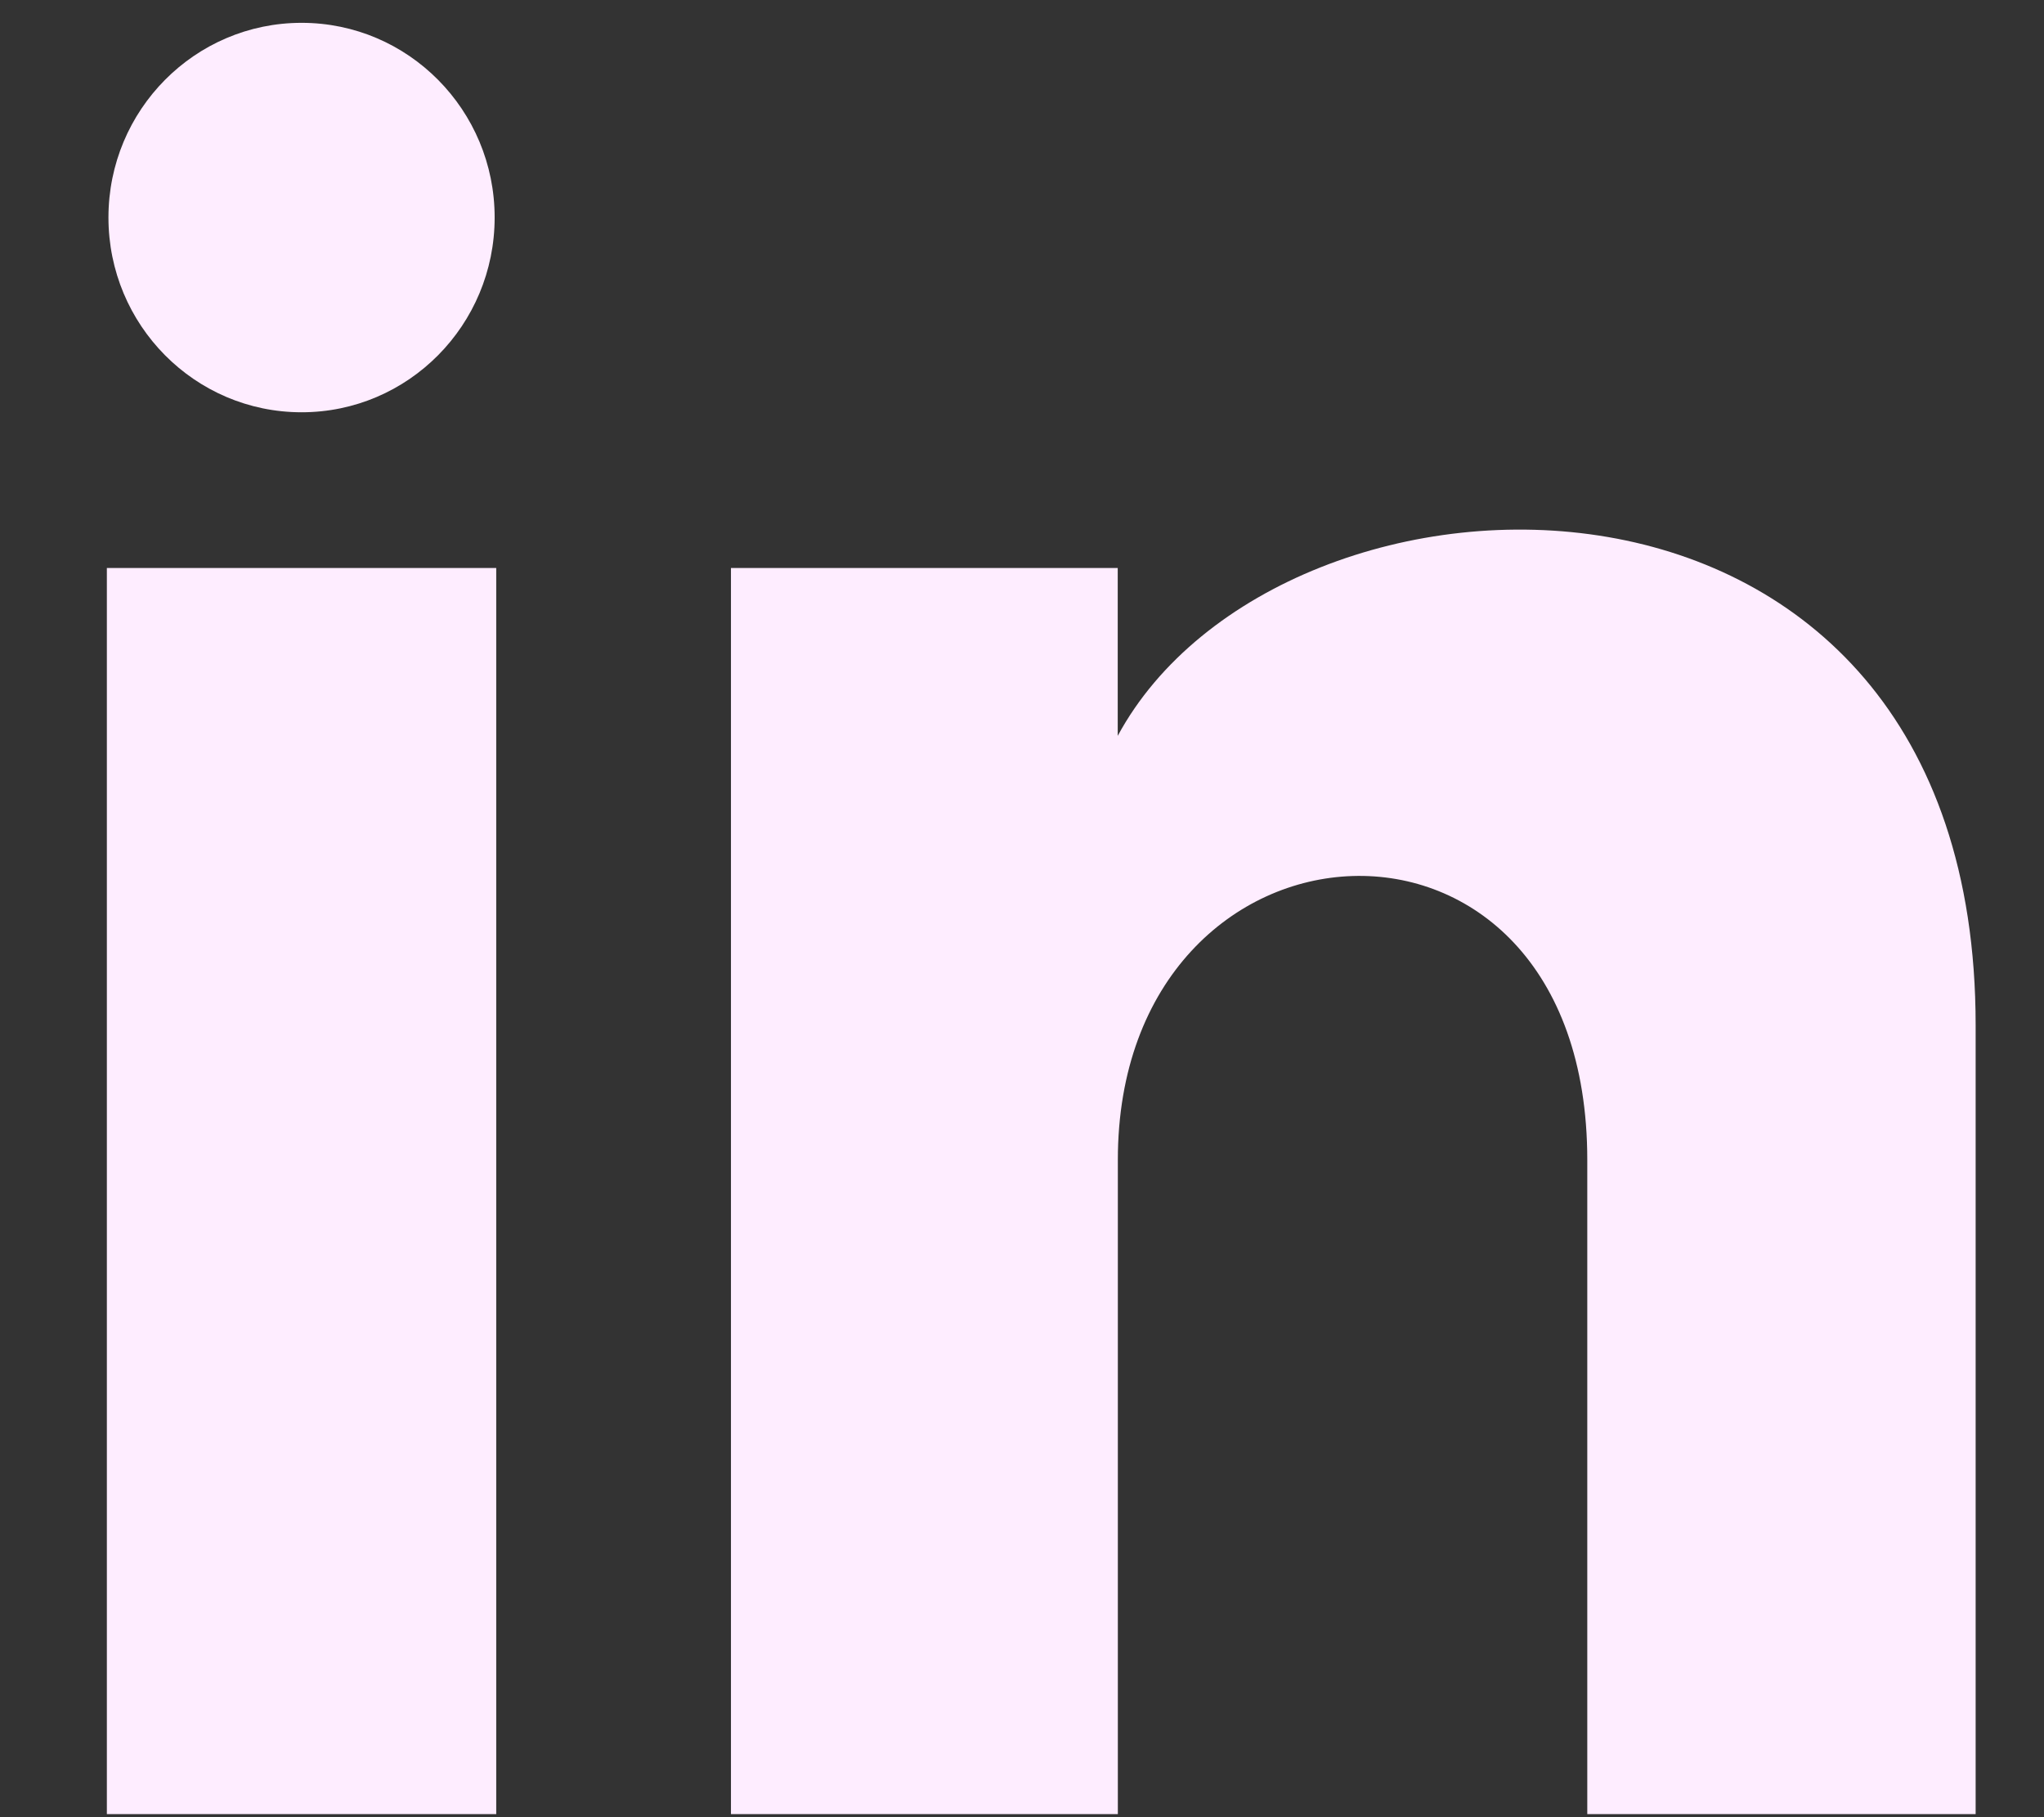 <svg width="18" height="16" viewBox="0 0 18 16" fill="none" xmlns="http://www.w3.org/2000/svg">
<rect x="0" y="0" width="18" height="16" fill="#333333" stroke="none"/>
<path d="M4.356 1.915C4.356 2.862 3.595 3.63 2.656 3.63C1.716 3.63 0.955 2.862 0.955 1.915C0.955 0.969 1.716 0.201 2.656 0.201C3.595 0.201 4.356 0.969 4.356 1.915ZM4.37 5.001H0.941V15.973H4.37V5.001ZM9.843 5.001H6.437V15.973H9.844V10.213C9.844 7.011 13.978 6.749 13.978 10.213V15.973H17.398V9.026C17.398 3.622 11.281 3.819 9.843 6.479V5.001Z" fill="#FEEDFF"/>
</svg>
